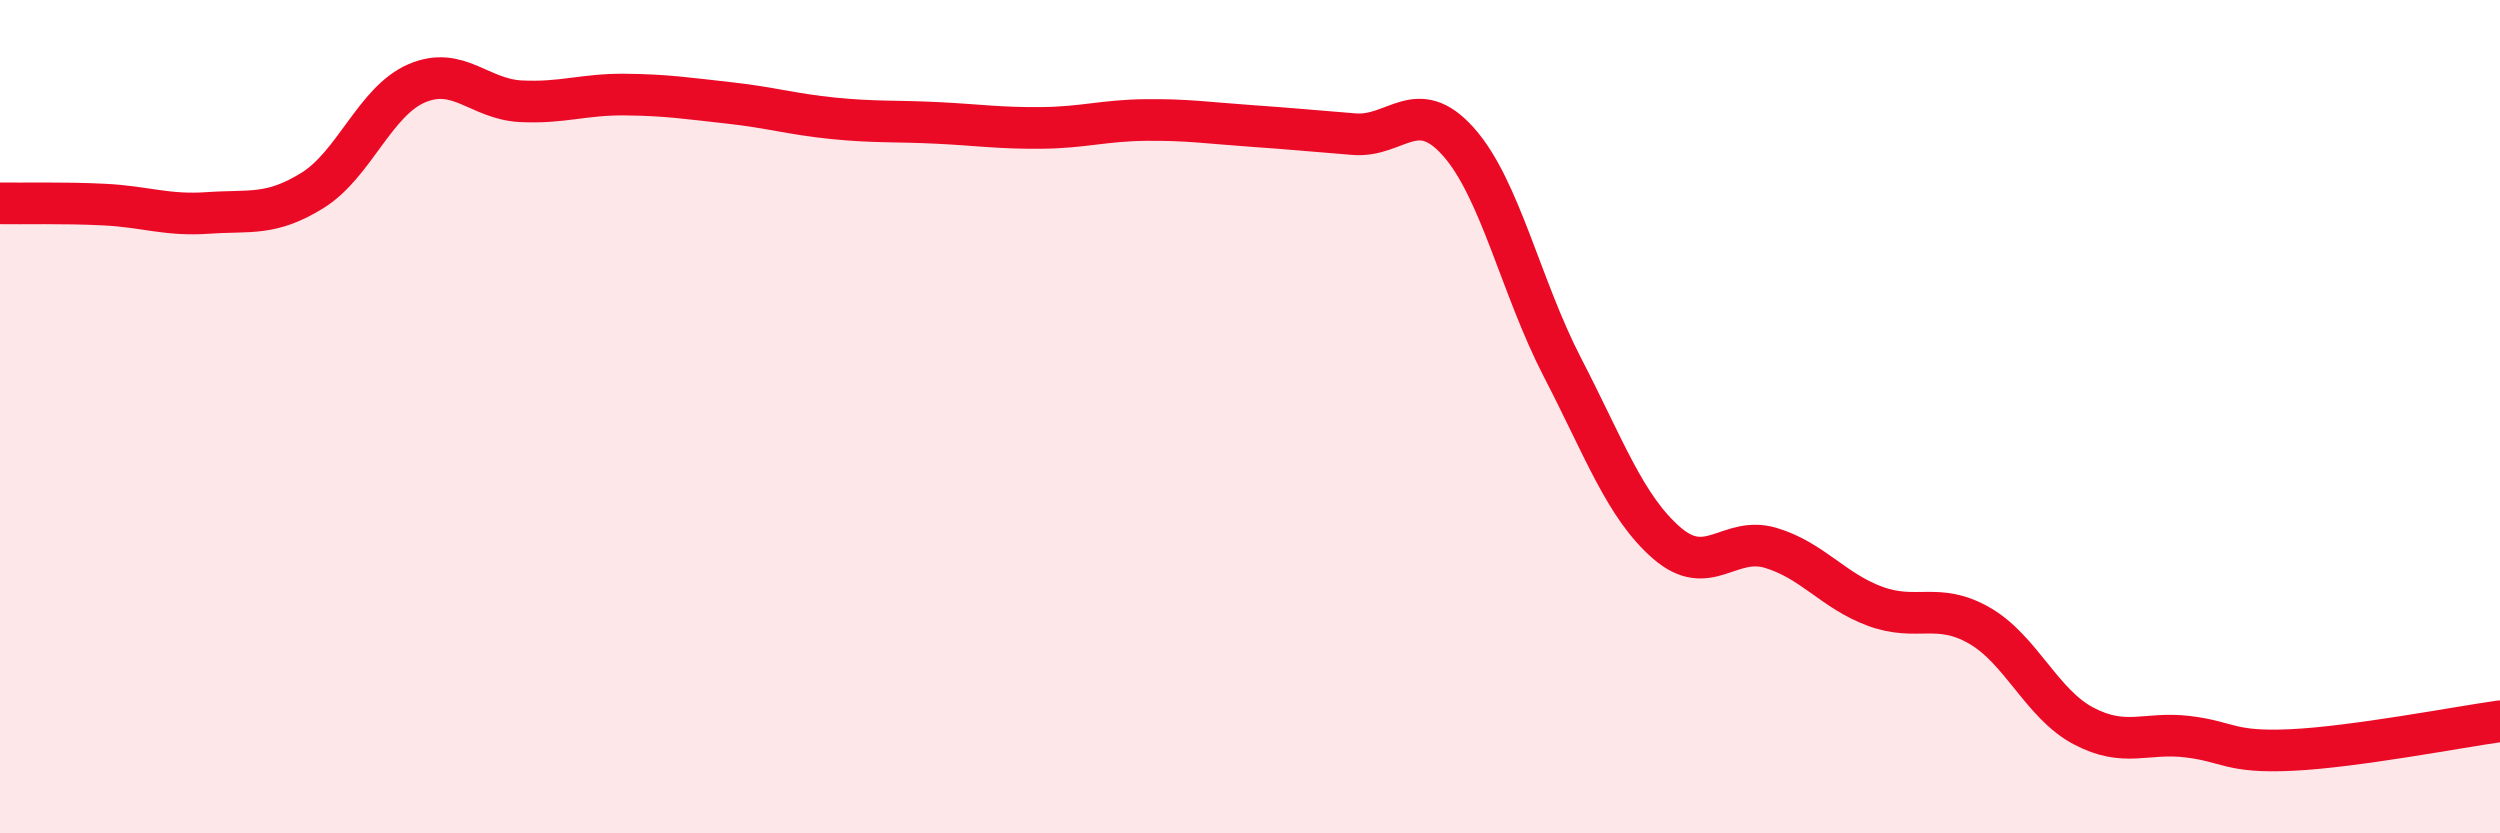 
    <svg width="60" height="20" viewBox="0 0 60 20" xmlns="http://www.w3.org/2000/svg">
      <path
        d="M 0,4.88 C 0.5,4.89 1.5,4.86 2.5,4.91 C 3.5,4.96 4,5.18 5,5.11 C 6,5.04 6.5,5.19 7.5,4.57 C 8.5,3.95 9,2.43 10,2 C 11,1.57 11.5,2.38 12.5,2.43 C 13.5,2.48 14,2.26 15,2.27 C 16,2.28 16.5,2.36 17.5,2.47 C 18.5,2.58 19,2.74 20,2.84 C 21,2.94 21.5,2.9 22.5,2.95 C 23.5,3 24,3.08 25,3.07 C 26,3.06 26.5,2.89 27.5,2.88 C 28.5,2.87 29,2.95 30,3.02 C 31,3.09 31.5,3.14 32.5,3.22 C 33.5,3.3 34,2.28 35,3.4 C 36,4.52 36.5,6.89 37.5,8.82 C 38.5,10.75 39,12.16 40,13.03 C 41,13.9 41.5,12.85 42.5,13.15 C 43.5,13.45 44,14.18 45,14.55 C 46,14.92 46.5,14.44 47.5,15.01 C 48.5,15.58 49,16.89 50,17.42 C 51,17.95 51.5,17.56 52.5,17.68 C 53.5,17.8 53.5,18.07 55,18 C 56.5,17.93 59,17.45 60,17.31L60 20L0 20Z"
        fill="#EB0A25"
        opacity="0.1"
        stroke-linecap="round"
        stroke-linejoin="round"
      />
      <path
        d="M 0,4.88 C 0.5,4.89 1.5,4.86 2.5,4.91 C 3.5,4.96 4,5.18 5,5.11 C 6,5.04 6.5,5.19 7.5,4.57 C 8.5,3.95 9,2.43 10,2 C 11,1.57 11.5,2.38 12.5,2.43 C 13.5,2.48 14,2.26 15,2.27 C 16,2.28 16.5,2.36 17.5,2.47 C 18.5,2.58 19,2.74 20,2.84 C 21,2.94 21.5,2.9 22.5,2.95 C 23.5,3 24,3.08 25,3.07 C 26,3.06 26.5,2.89 27.5,2.88 C 28.5,2.87 29,2.95 30,3.02 C 31,3.09 31.5,3.14 32.5,3.22 C 33.5,3.3 34,2.28 35,3.4 C 36,4.52 36.5,6.89 37.5,8.82 C 38.5,10.75 39,12.16 40,13.03 C 41,13.9 41.5,12.85 42.5,13.15 C 43.5,13.45 44,14.18 45,14.55 C 46,14.92 46.5,14.44 47.5,15.01 C 48.5,15.58 49,16.89 50,17.42 C 51,17.95 51.5,17.56 52.5,17.68 C 53.5,17.8 53.5,18.07 55,18 C 56.5,17.93 59,17.45 60,17.31"
        stroke="#EB0A25"
        stroke-width="1"
        fill="none"
        stroke-linecap="round"
        stroke-linejoin="round"
      />
    </svg>
  
